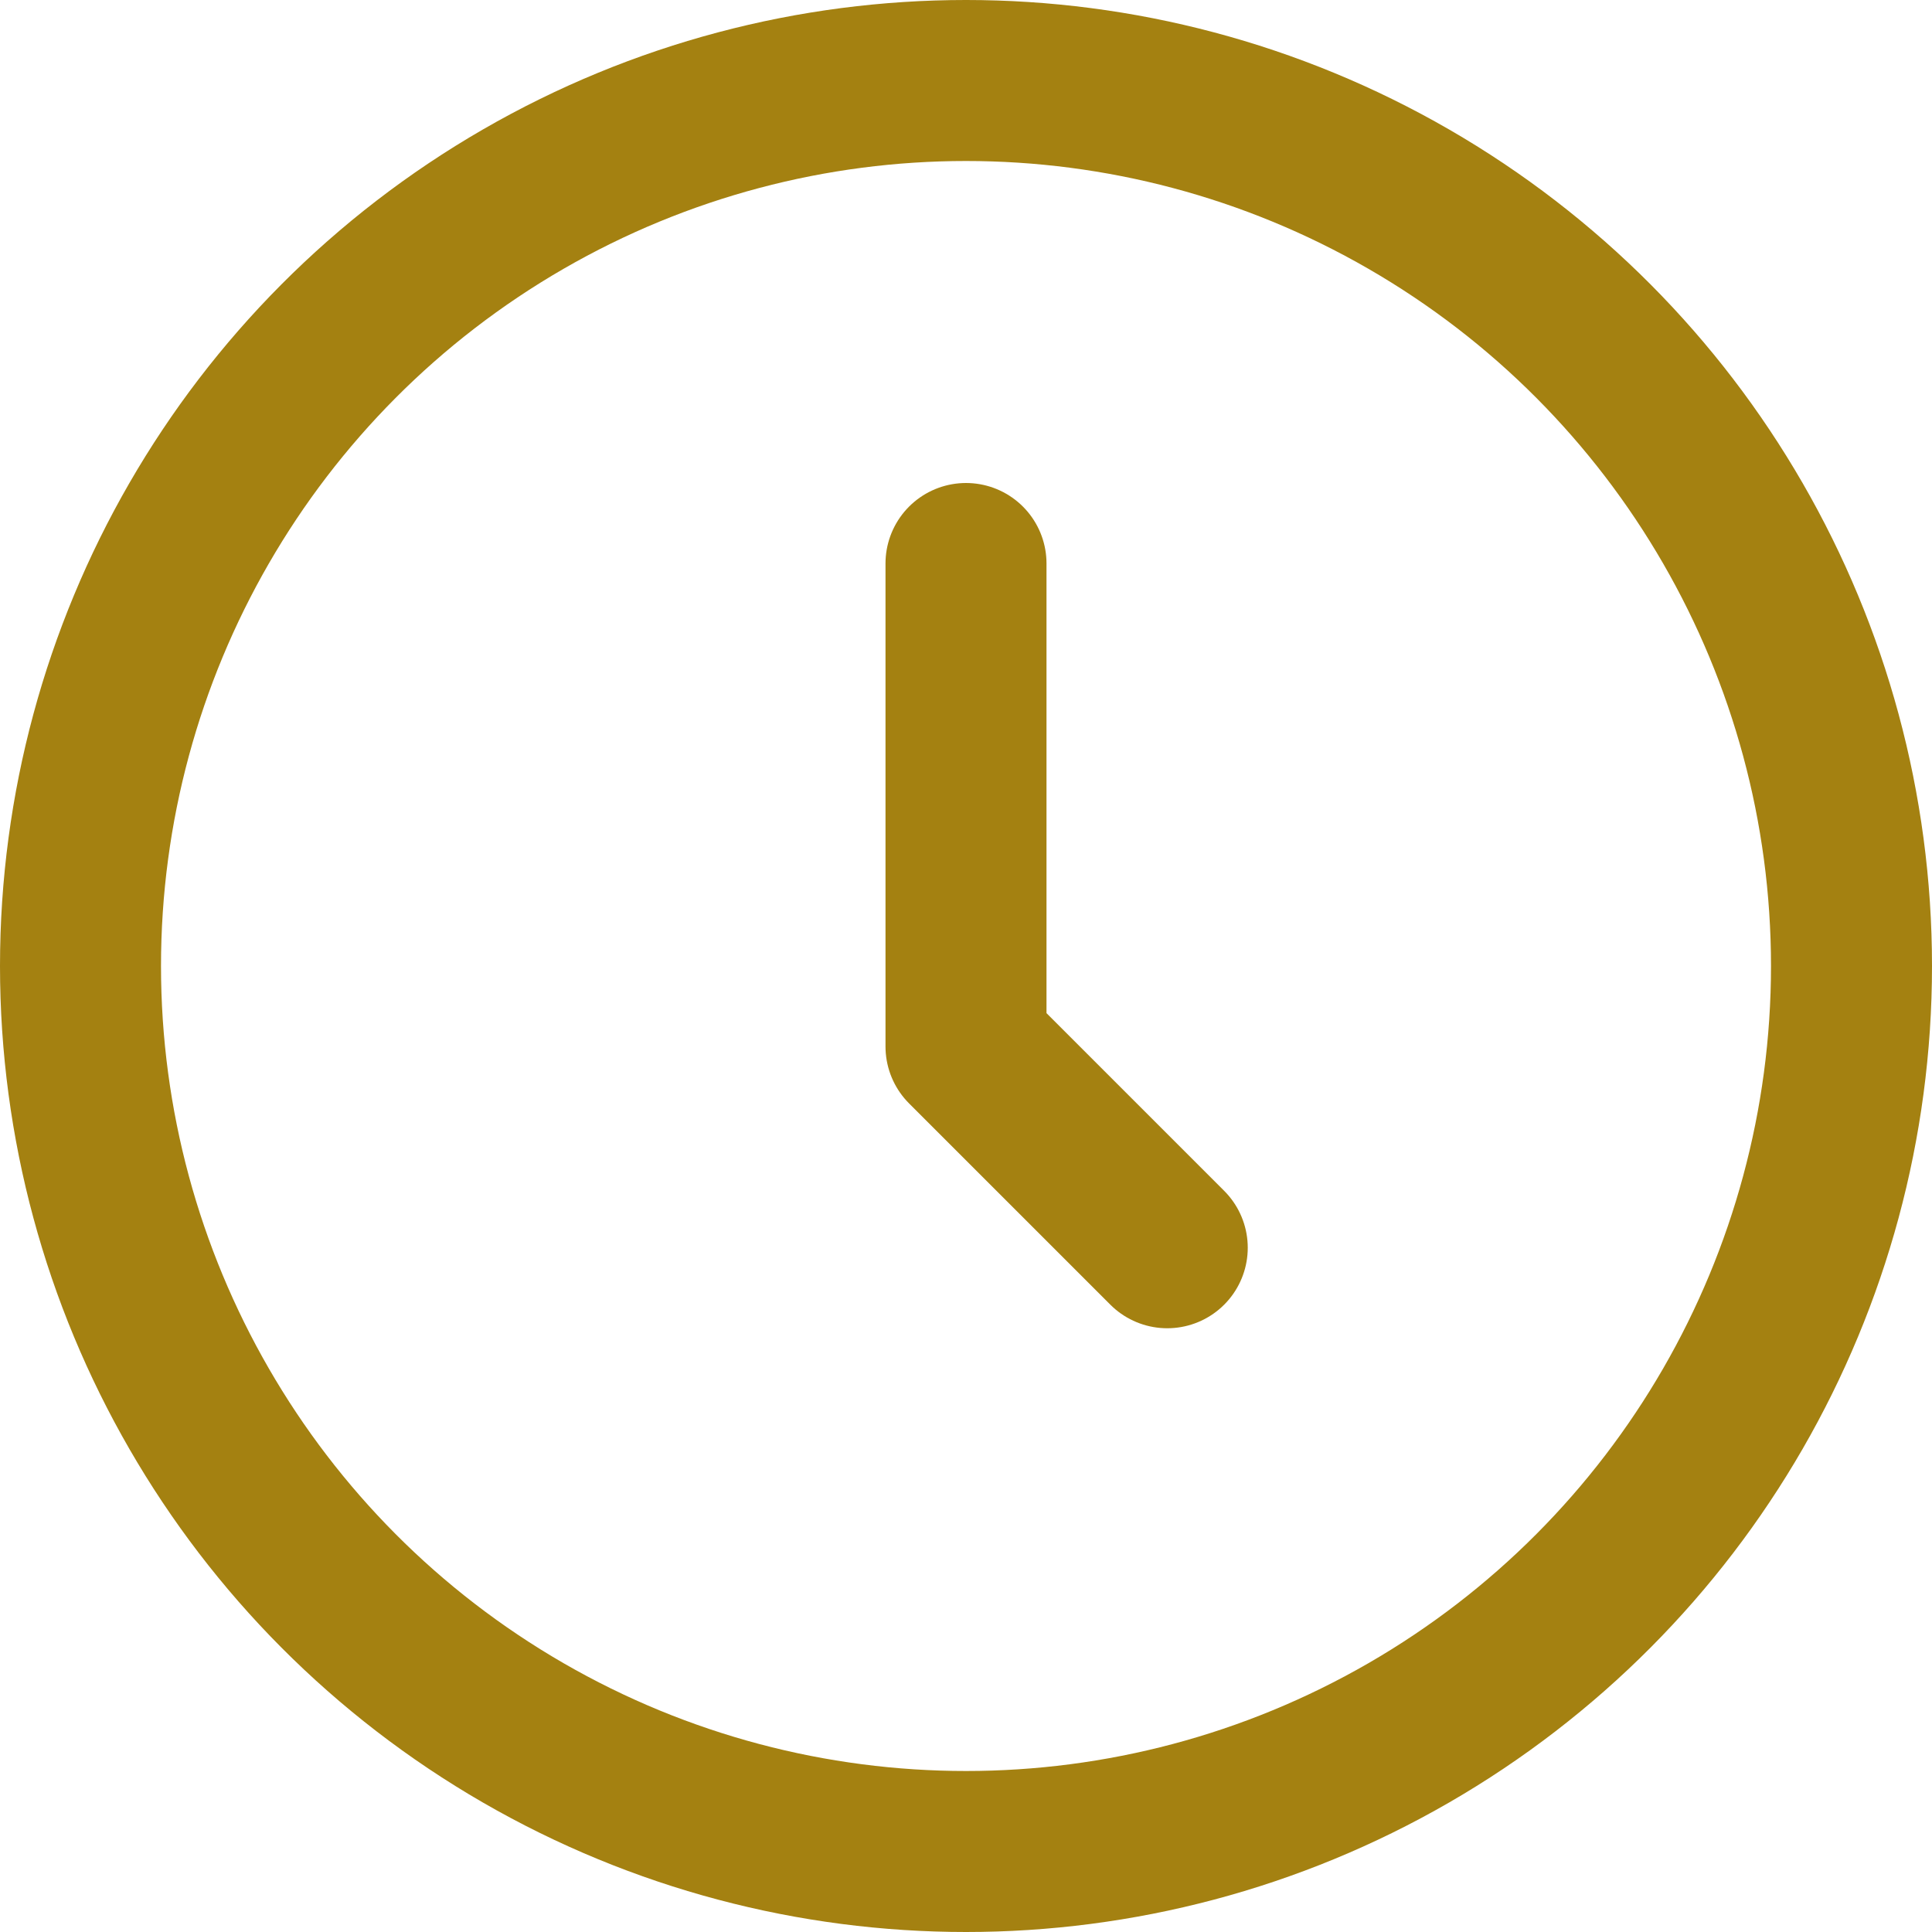 <svg width="24" height="24" viewBox="0 0 24 24" fill="none" xmlns="http://www.w3.org/2000/svg">
<circle cx="12" cy="12" r="11" stroke="#A48111" stroke-width="2"/>
<path d="M12 7V13L14.5 15.5" stroke="#A48111" stroke-width="2" stroke-linecap="round" stroke-linejoin="round"/>
</svg>

